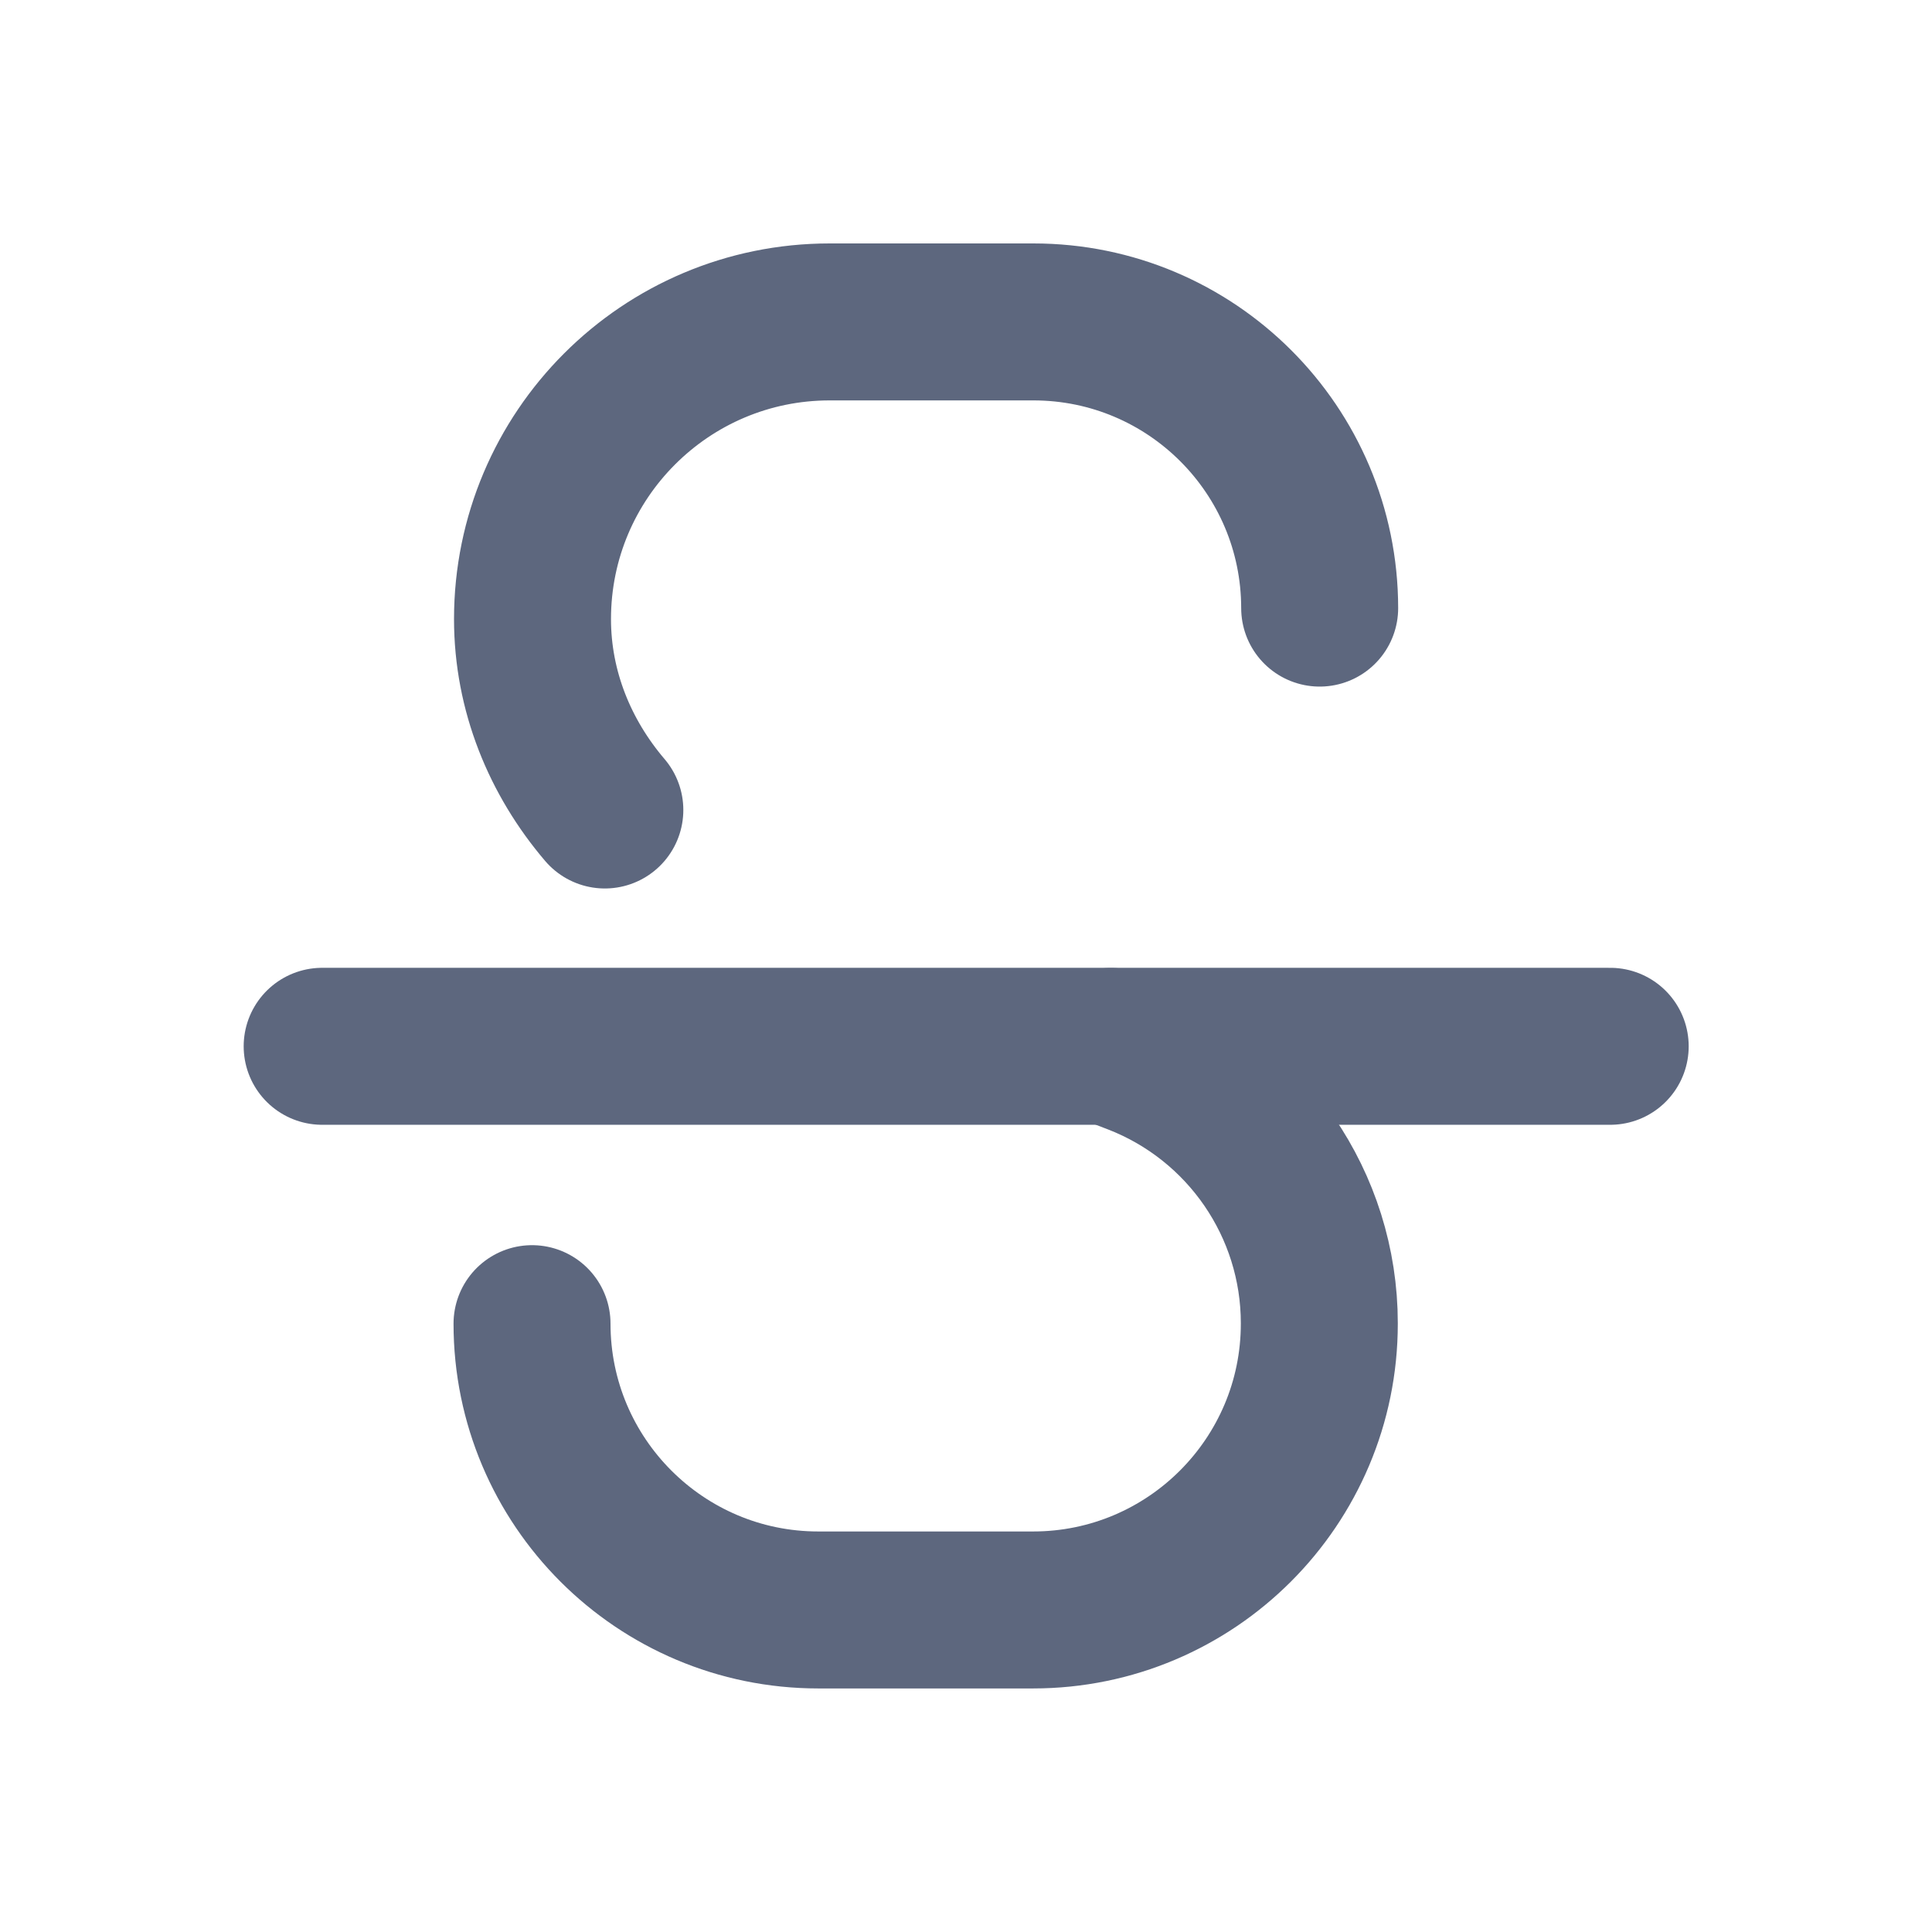 <svg width="16" height="16" viewBox="0 0 16 16" fill="none" xmlns="http://www.w3.org/2000/svg">
<path d="M9.199 8.666L9.41 8.747C10.323 9.101 10.926 9.979 10.926 10.958V10.962C10.926 12.271 9.864 13.333 8.555 13.333H6.777C5.468 13.333 4.406 12.271 4.406 10.962" stroke="#5D677E" stroke-width="1.3" stroke-linecap="round" stroke-linejoin="round"/>
<path d="M2.668 8.665L13.335 8.665" stroke="#5D677E" stroke-width="1.3" stroke-linecap="round" stroke-linejoin="round"/>
<path d="M5.009 6.708C4.638 6.273 4.41 5.723 4.41 5.127C4.41 3.768 5.512 2.666 6.871 2.666L8.558 2.666C9.867 2.666 10.928 3.727 10.929 5.036" stroke="#5D677E" stroke-width="1.3" stroke-linecap="round" stroke-linejoin="round"/>
</svg>
